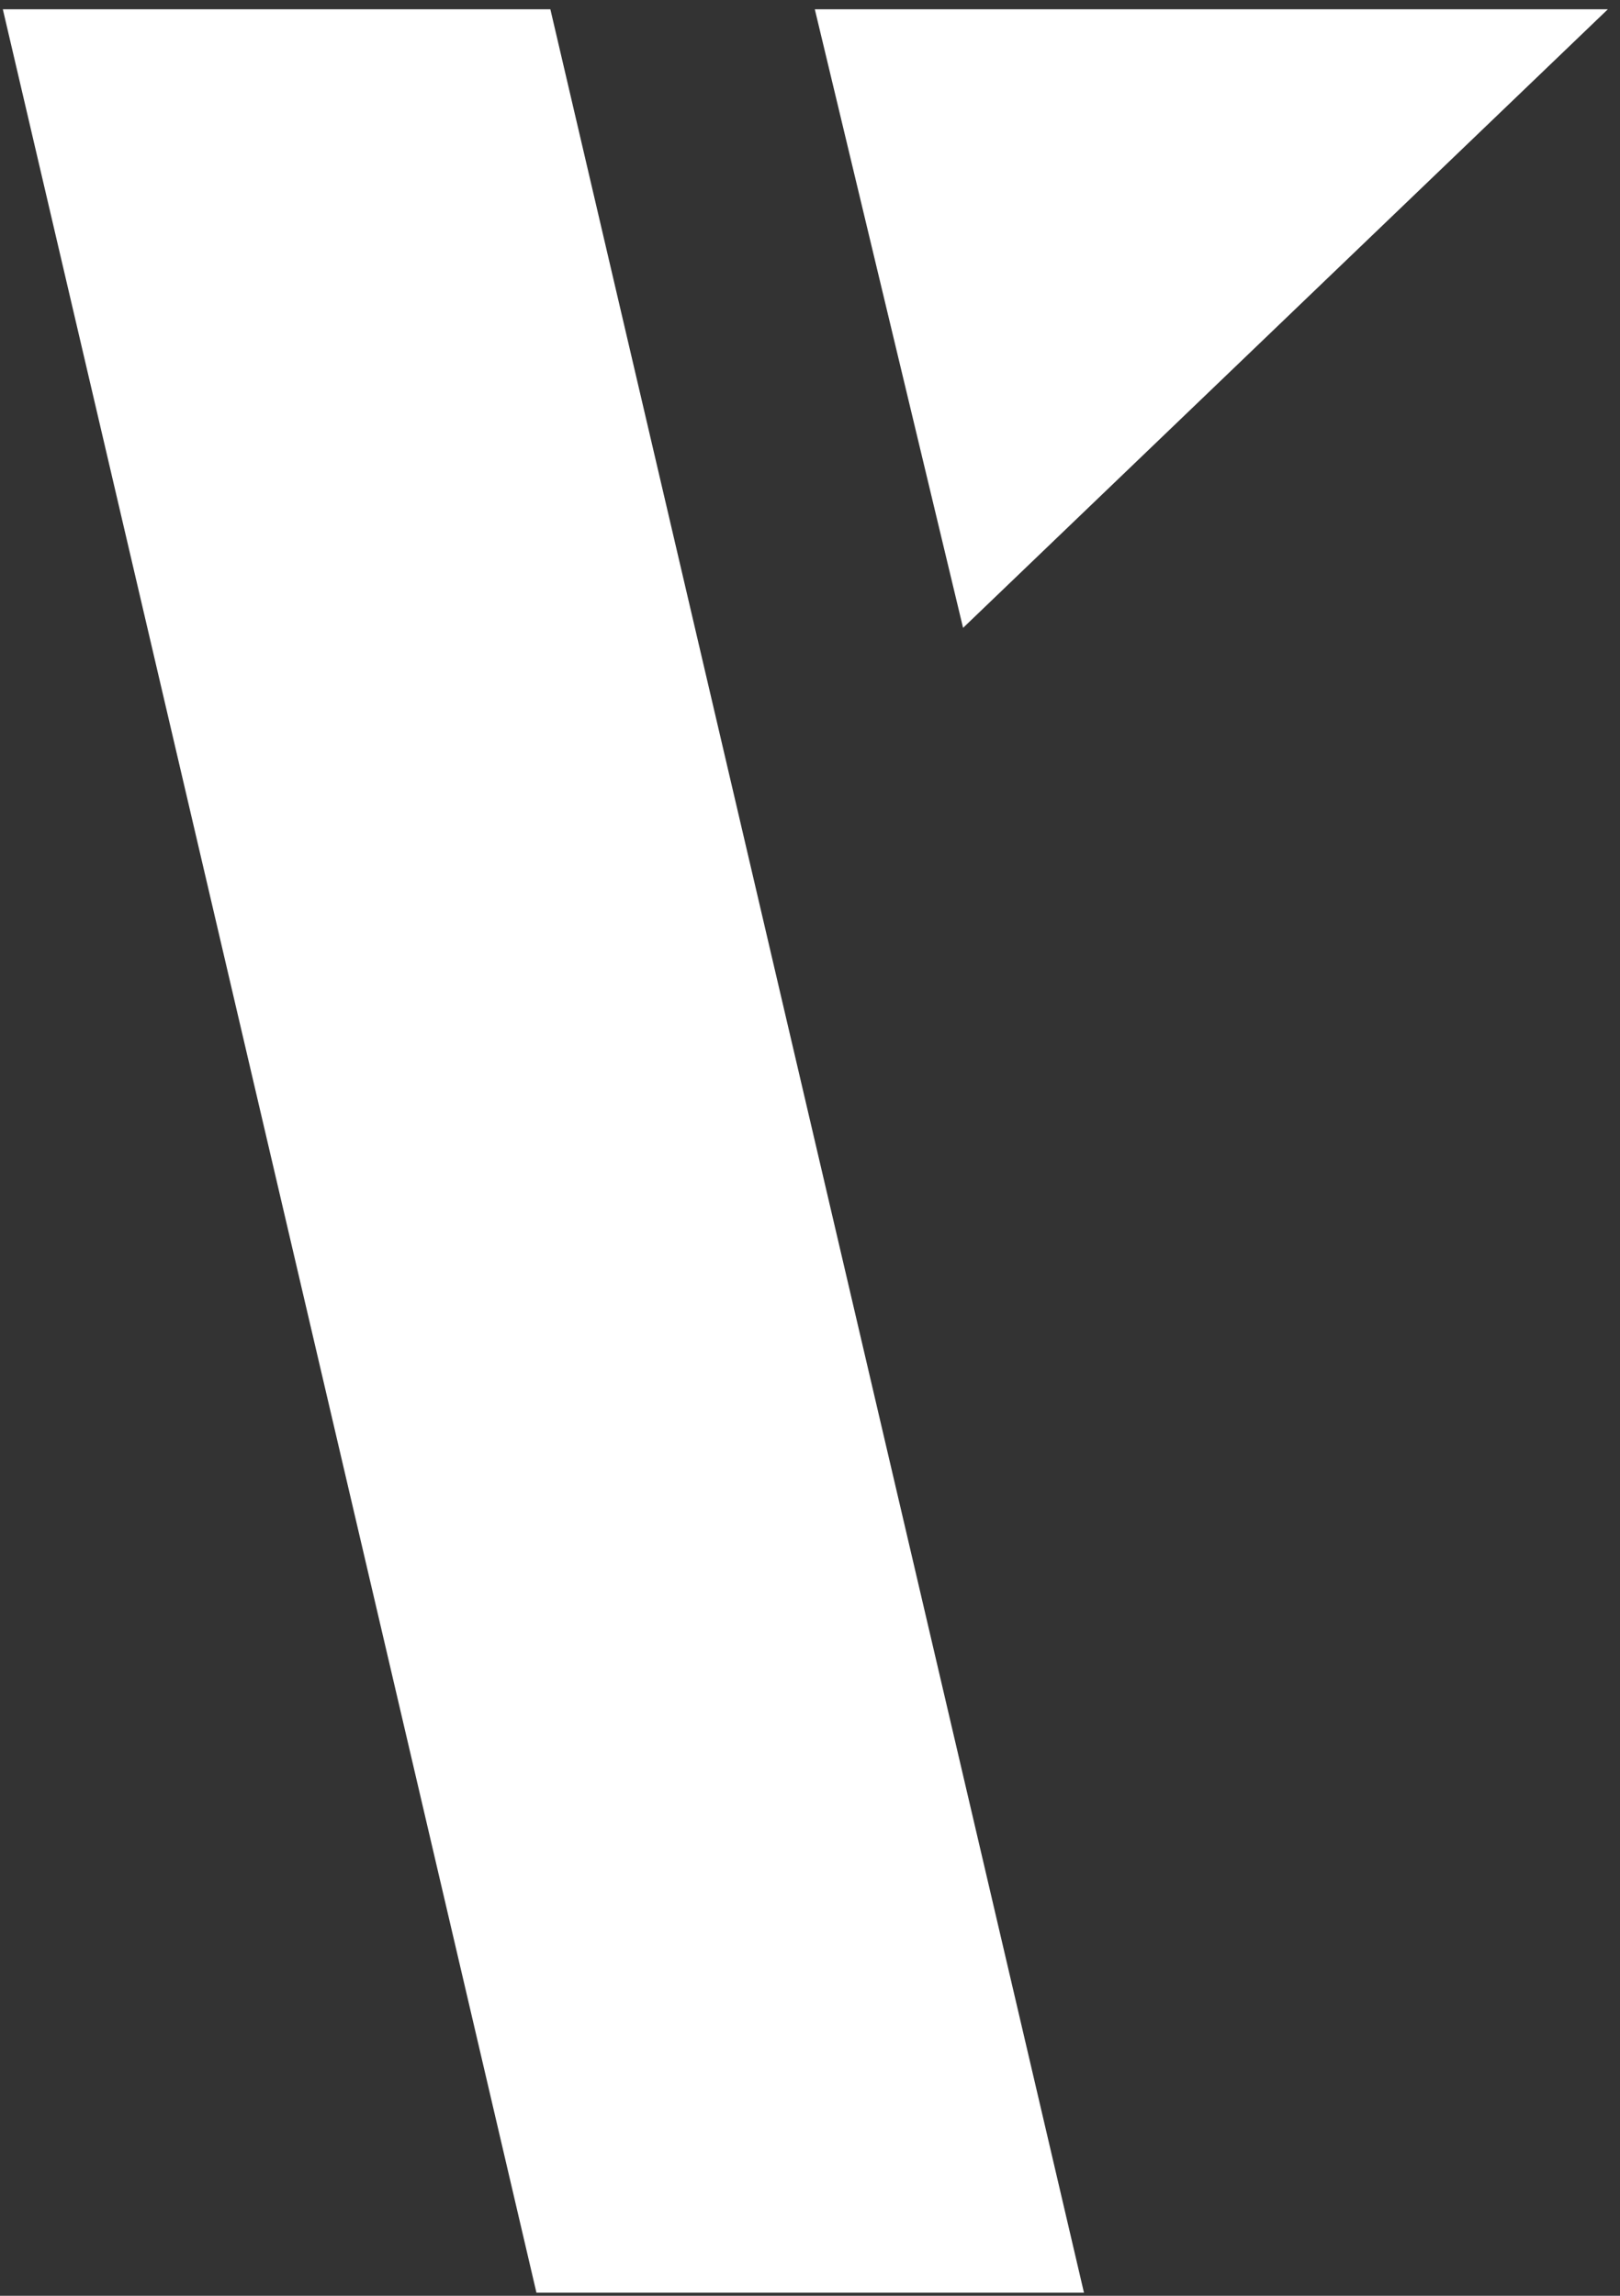 <svg width="108" height="153" viewBox="0 0 108 153" fill="none" xmlns="http://www.w3.org/2000/svg">
<rect x="0" y="0" width="108" height="153" fill="#333333" stroke="none"/>
<path d="M36.691 0.619H0.189L35.763 152.794H72.265L36.691 0.619Z" fill="white"/>
<path d="M64.205 41.843L107.19 0.619H54.321L64.205 41.843Z" fill="white"/>
</svg>
